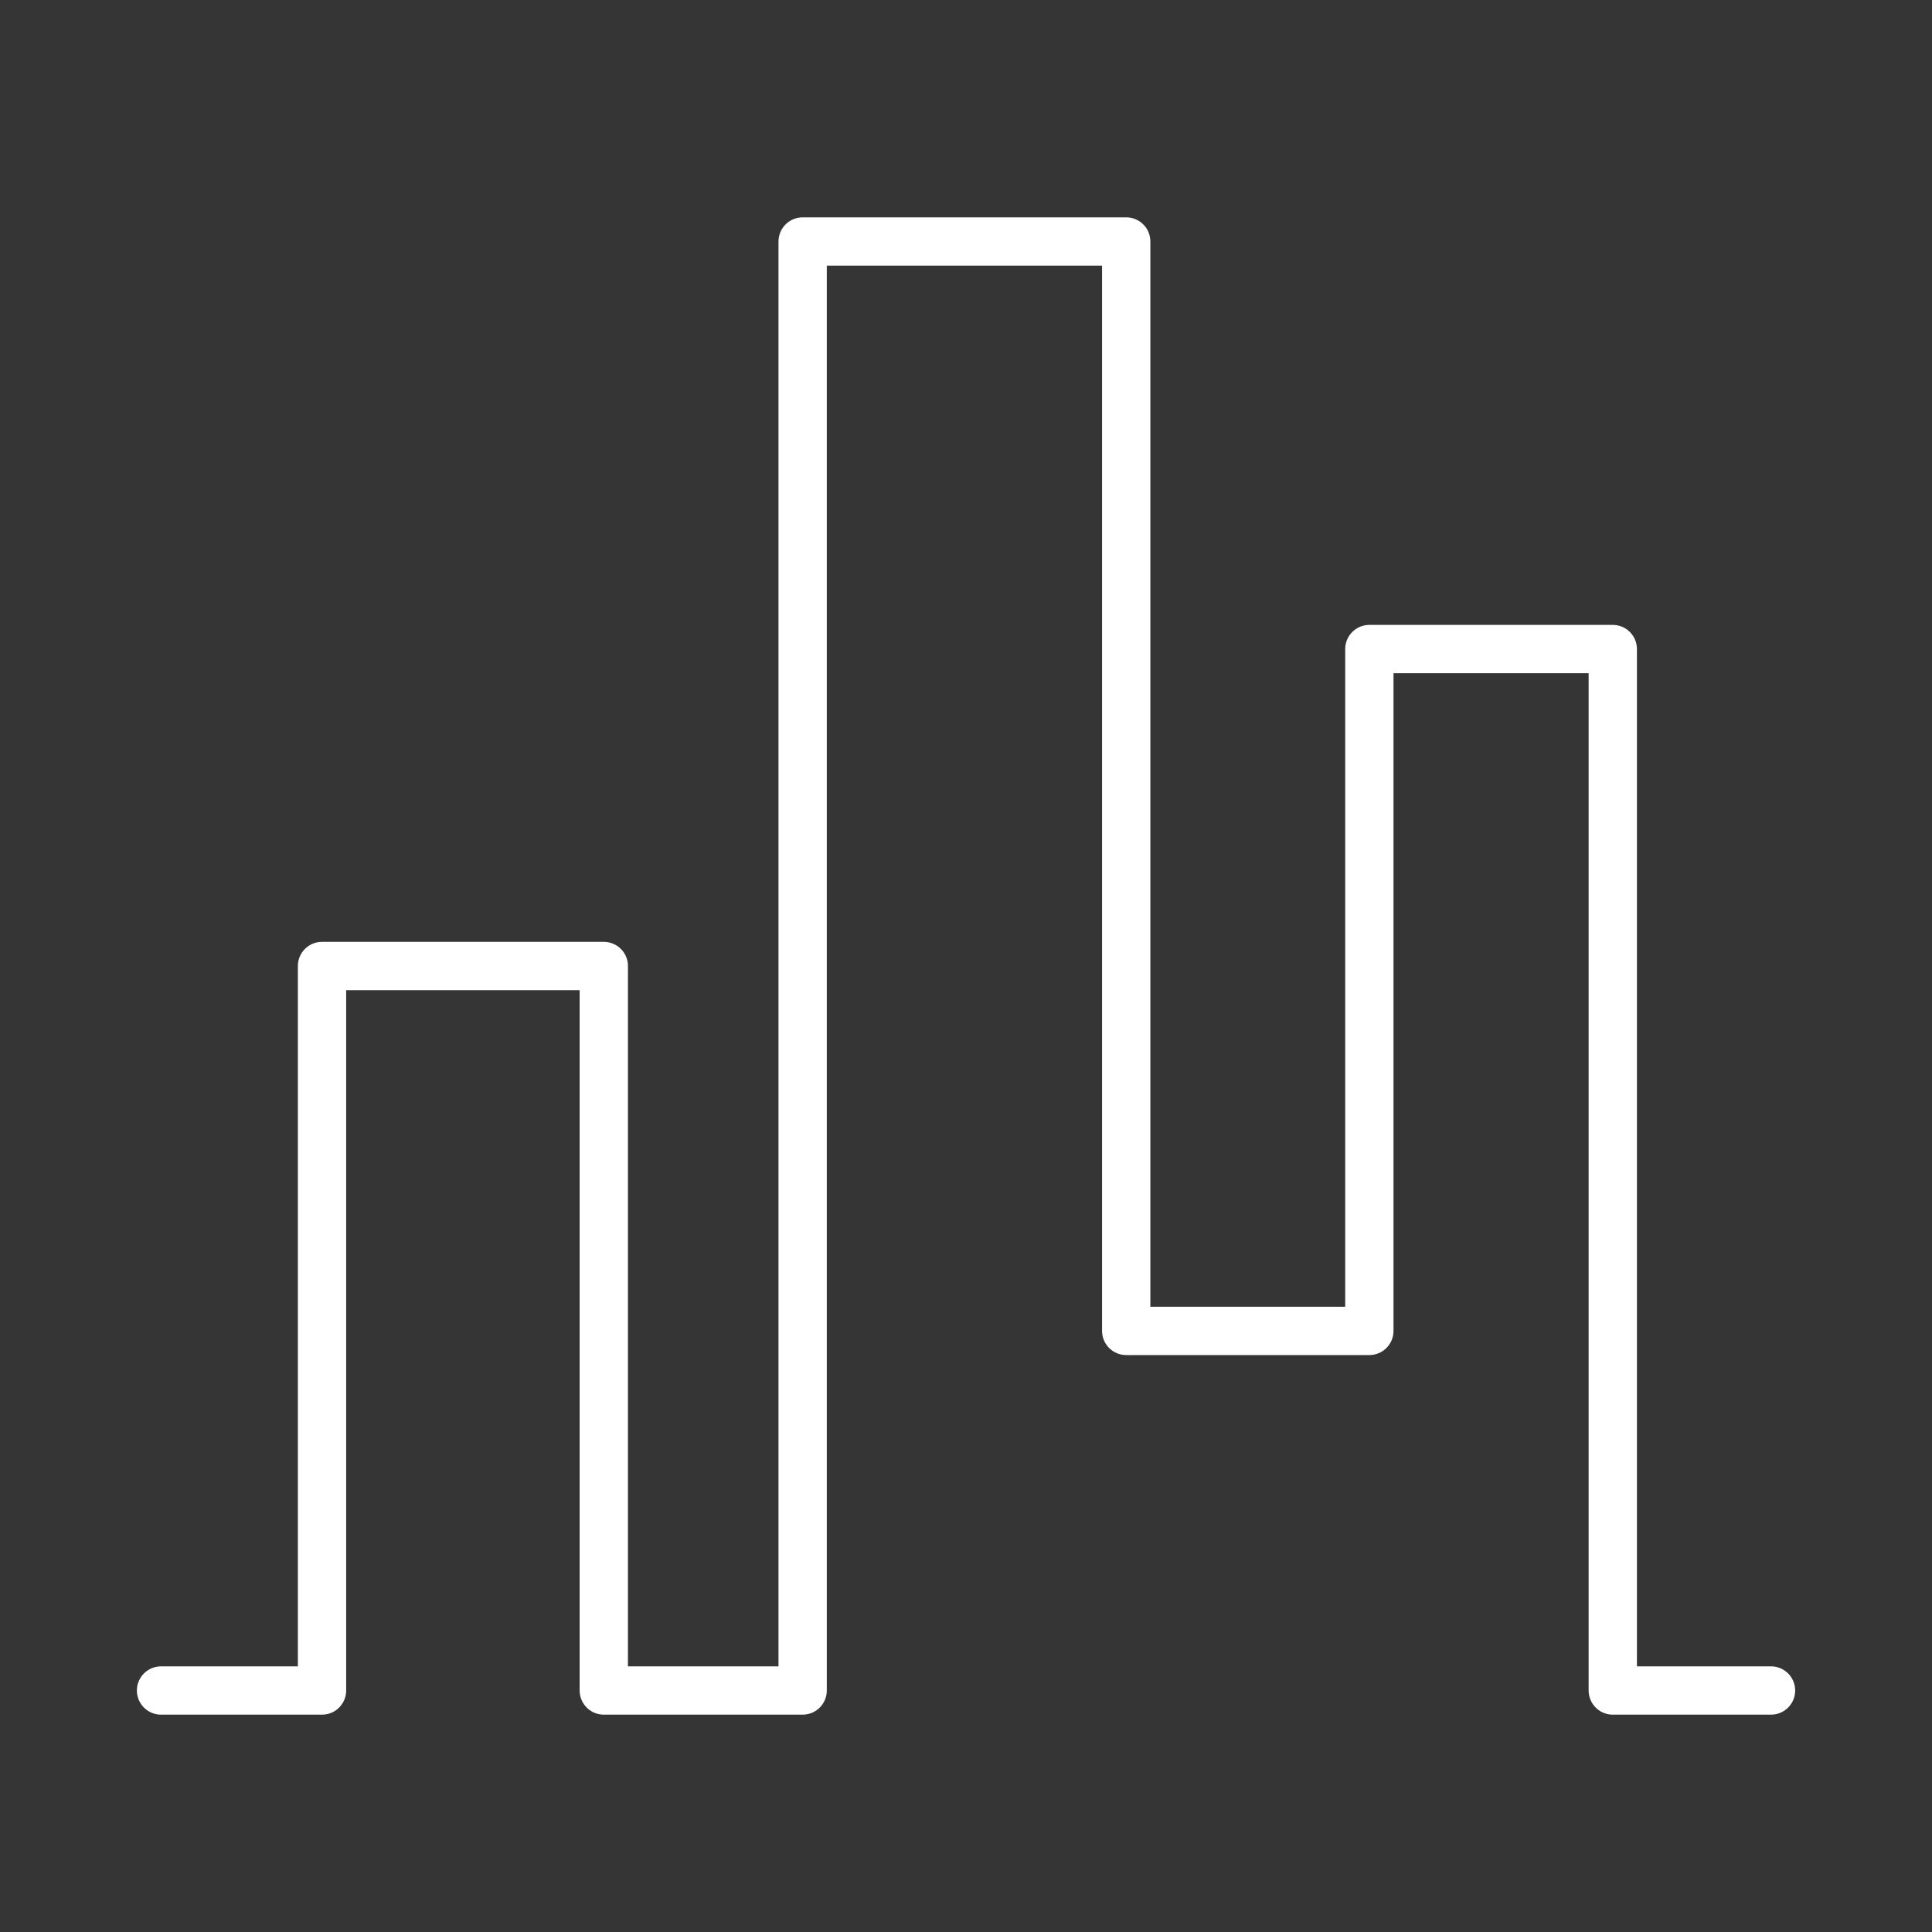 <?xml version="1.0" encoding="UTF-8"?> <svg xmlns="http://www.w3.org/2000/svg" width="40" height="40" viewBox="0 0 40 40" fill="none"><rect x="0" y="0" width="40" height="40" fill="#333333" stroke="none"/><g clip-path="url(#clip0_862_347)"><path d="M40 0H0V40H40V0Z" fill="white" fill-opacity="0.01"></path><path d="M3.334 35H6.667V20H12.501V35H16.618V5H23.317V27.555H28.351V13.438H33.391V35H36.667" stroke="white" stroke-linecap="round" stroke-linejoin="round"></path></g><defs><clipPath id="clip0_862_347"><rect width="40" height="40" fill="white"></rect></clipPath></defs></svg> 